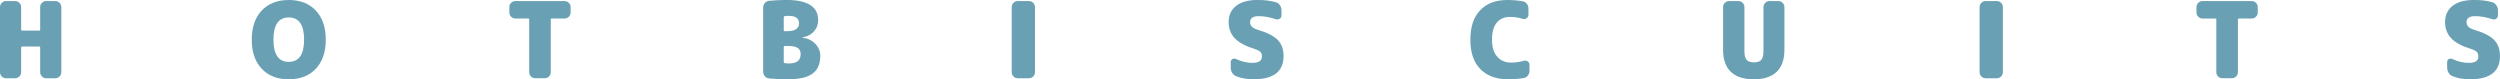 <?xml version="1.0" encoding="UTF-8"?><svg id="_レイヤー_2" xmlns="http://www.w3.org/2000/svg" viewBox="0 0 614.77 19.5"><defs><style>.cls-1{fill:#69a0b4;stroke-width:0px;}</style></defs><g id="kv"><path class="cls-1" d="m13.6.26c.4,0,.75.15,1.04.44.29.29.44.64.44,1.04v16.02c0,.4-.15.75-.44,1.04s-.64.44-1.04.44h-2.24c-.4,0-.75-.15-1.04-.44-.29-.29-.44-.64-.44-1.04v-6.08c0-.16-.07-.23-.21-.23h-4.24c-.16,0-.23.08-.23.23v6.08c0,.4-.15.75-.44,1.04s-.64.44-1.04.44H1.48c-.4,0-.75-.15-1.04-.44-.3-.29-.44-.64-.44-1.04V1.74c0-.4.15-.75.44-1.04.29-.29.64-.44,1.04-.44h2.24c.4,0,.75.15,1.04.44.29.29.44.64.44,1.04v5.56c0,.16.08.23.23.23h4.24c.14,0,.21-.08.21-.23V1.74c0-.4.15-.75.44-1.04s.64-.44,1.04-.44h2.24Z"/><path class="cls-1" d="m64.35,2.6c1.63-1.73,3.85-2.6,6.66-2.6s5.03.87,6.66,2.6c1.63,1.73,2.44,4.12,2.44,7.15s-.81,5.42-2.44,7.15c-1.63,1.73-3.85,2.6-6.66,2.6s-5.03-.87-6.66-2.6c-1.63-1.73-2.44-4.12-2.44-7.15s.81-5.42,2.44-7.15Zm2.89,7.15c0,3.64,1.26,5.46,3.77,5.46s3.77-1.82,3.77-5.46-1.26-5.46-3.77-5.46-3.77,1.82-3.77,5.46Z"/><path class="cls-1" d="m138.84.26c.4,0,.75.15,1.04.44.29.29.44.64.44,1.04v1.33c0,.4-.15.75-.44,1.04s-.64.44-1.04.44h-3.17c-.16,0-.23.08-.23.23v12.97c0,.4-.14.75-.43,1.04-.29.29-.63.44-1.03.44h-2.39c-.4,0-.74-.15-1.03-.44-.29-.29-.43-.64-.43-1.04V4.78c0-.16-.08-.23-.23-.23h-3.17c-.4,0-.75-.15-1.04-.44-.29-.29-.44-.64-.44-1.04v-1.33c0-.4.15-.75.44-1.04.29-.29.64-.44,1.04-.44h12.12Z"/><path class="cls-1" d="m197.31,9.26c1.33.17,2.4.68,3.2,1.53.8.85,1.2,1.85,1.2,2.99,0,1.96-.64,3.4-1.91,4.33-1.27.93-3.32,1.39-6.15,1.39-1.44,0-2.94-.07-4.5-.21-.42-.03-.77-.21-1.05-.53-.29-.32-.43-.7-.43-1.13V1.87c0-.42.14-.79.42-1.12.28-.33.62-.51,1.04-.55,1.47-.14,2.89-.21,4.26-.21,5.2,0,7.8,1.65,7.8,4.94,0,1.11-.35,2.05-1.05,2.82-.7.77-1.64,1.25-2.82,1.44-.02,0-.03,0-.03.03s0,.03.03.03Zm-4.58-4.99v3.17c0,.16.08.23.23.23h.55c1.99,0,2.99-.65,2.99-1.95,0-1.21-.87-1.82-2.6-1.82-.33,0-.65.03-.96.08-.14.03-.21.13-.21.29Zm1.17,11.34c1.04,0,1.8-.19,2.27-.57.48-.38.72-.97.72-1.77,0-1.3-.95-1.95-2.86-1.95h-1.07c-.16,0-.23.08-.23.23v3.69c0,.16.07.25.21.29.31.05.63.08.96.08Z"/><path class="cls-1" d="m253.03.26c.4,0,.75.15,1.04.44.29.29.44.64.44,1.04v16.02c0,.4-.15.75-.44,1.04-.29.29-.64.44-1.04.44h-2.76c-.4,0-.75-.15-1.04-.44-.29-.29-.44-.64-.44-1.04V1.74c0-.4.15-.75.44-1.04.29-.29.64-.44,1.04-.44h2.76Z"/><path class="cls-1" d="m309.14,7.28c2.43.71,4.12,1.56,5.07,2.55.95.99,1.43,2.31,1.43,3.95,0,3.81-2.47,5.72-7.41,5.72-1.58,0-3.01-.26-4.29-.78-.4-.16-.71-.43-.95-.83-.23-.4-.35-.83-.35-1.3v-1.33c0-.33.14-.57.42-.73.28-.16.56-.16.86-.03,1.37.64,2.72.96,4.06.96,1.56,0,2.34-.52,2.34-1.56,0-.49-.12-.86-.36-1.12-.24-.26-.68-.49-1.33-.7-2.31-.71-3.97-1.6-4.98-2.66-1.01-1.07-1.52-2.39-1.52-3.97,0-1.7.61-3.03,1.83-4,1.22-.97,2.99-1.46,5.32-1.46,1.66,0,3.15.18,4.45.55.42.12.75.37,1.01.74.26.37.39.78.39,1.23v1.27c0,.35-.14.62-.43.82-.29.2-.6.24-.95.12-1.54-.5-2.95-.75-4.21-.75-1.42,0-2.13.49-2.13,1.48,0,.87.58,1.47,1.74,1.82Z"/><path class="cls-1" d="m374.74,14.95c.35-.1.66-.05.95.16.29.21.43.49.43.86v1.4c0,.45-.13.85-.4,1.2-.27.35-.62.55-1.05.62-1.18.21-2.43.31-3.74.31-2.95,0-5.24-.83-6.89-2.5-1.65-1.66-2.47-4.08-2.47-7.25s.8-5.5,2.39-7.2c1.59-1.7,3.83-2.55,6.71-2.55,1.32,0,2.56.1,3.74.31.43.07.78.28,1.05.62.27.35.4.75.4,1.2v1.46c0,.36-.14.65-.43.87-.29.22-.6.27-.95.17-1.07-.31-2.13-.47-3.17-.47-1.39,0-2.47.47-3.25,1.42-.78.94-1.17,2.34-1.17,4.17s.42,3.19,1.27,4.17c.85.98,1.98,1.47,3.41,1.47,1.09,0,2.15-.15,3.17-.44Z"/><path class="cls-1" d="m437.32.26c.4,0,.75.15,1.04.44.29.29.44.64.44,1.04v10.48c0,2.43-.64,4.25-1.92,5.46-1.28,1.21-3.15,1.82-5.62,1.82s-4.33-.61-5.62-1.82c-1.28-1.21-1.92-3.03-1.92-5.46V1.74c0-.4.15-.75.44-1.04.29-.29.64-.44,1.04-.44h2.29c.4,0,.75.15,1.04.44.29.29.44.64.44,1.04v10.87c0,1.01.18,1.71.55,2.12.36.41.96.61,1.79.61s1.43-.2,1.79-.61c.36-.41.55-1.11.55-2.12V1.74c0-.4.15-.75.44-1.04.29-.29.64-.44,1.04-.44h2.18Z"/><path class="cls-1" d="m491.04.26c.4,0,.75.15,1.04.44.29.29.44.64.44,1.04v16.02c0,.4-.15.75-.44,1.04-.29.29-.64.44-1.04.44h-2.76c-.4,0-.75-.15-1.04-.44-.29-.29-.44-.64-.44-1.04V1.74c0-.4.15-.75.44-1.04.29-.29.64-.44,1.04-.44h2.76Z"/><path class="cls-1" d="m553.72.26c.4,0,.75.15,1.04.44.29.29.44.64.44,1.04v1.33c0,.4-.15.75-.44,1.04-.29.29-.64.44-1.04.44h-3.17c-.16,0-.23.08-.23.23v12.97c0,.4-.14.75-.43,1.04-.29.29-.63.44-1.03.44h-2.39c-.4,0-.74-.15-1.03-.44-.29-.29-.43-.64-.43-1.04V4.78c0-.16-.08-.23-.23-.23h-3.17c-.4,0-.75-.15-1.04-.44-.29-.29-.44-.64-.44-1.04v-1.33c0-.4.15-.75.44-1.04.29-.29.64-.44,1.04-.44h12.12Z"/><path class="cls-1" d="m608.27,7.28c2.43.71,4.12,1.56,5.07,2.55.95.99,1.43,2.31,1.43,3.95,0,3.81-2.47,5.72-7.41,5.72-1.58,0-3.01-.26-4.29-.78-.4-.16-.71-.43-.95-.83-.23-.4-.35-.83-.35-1.3v-1.33c0-.33.14-.57.42-.73.28-.16.56-.16.86-.03,1.37.64,2.72.96,4.06.96,1.56,0,2.34-.52,2.34-1.56,0-.49-.12-.86-.36-1.12-.24-.26-.68-.49-1.33-.7-2.31-.71-3.97-1.6-4.98-2.66-1.01-1.07-1.52-2.39-1.52-3.97,0-1.7.61-3.03,1.83-4,1.22-.97,2.99-1.46,5.32-1.46,1.66,0,3.15.18,4.45.55.42.12.75.37,1.01.74.26.37.39.78.39,1.23v1.27c0,.35-.14.62-.43.82-.29.2-.6.24-.95.12-1.54-.5-2.95-.75-4.21-.75-1.42,0-2.13.49-2.13,1.48,0,.87.58,1.47,1.74,1.82Z"/></g></svg>
